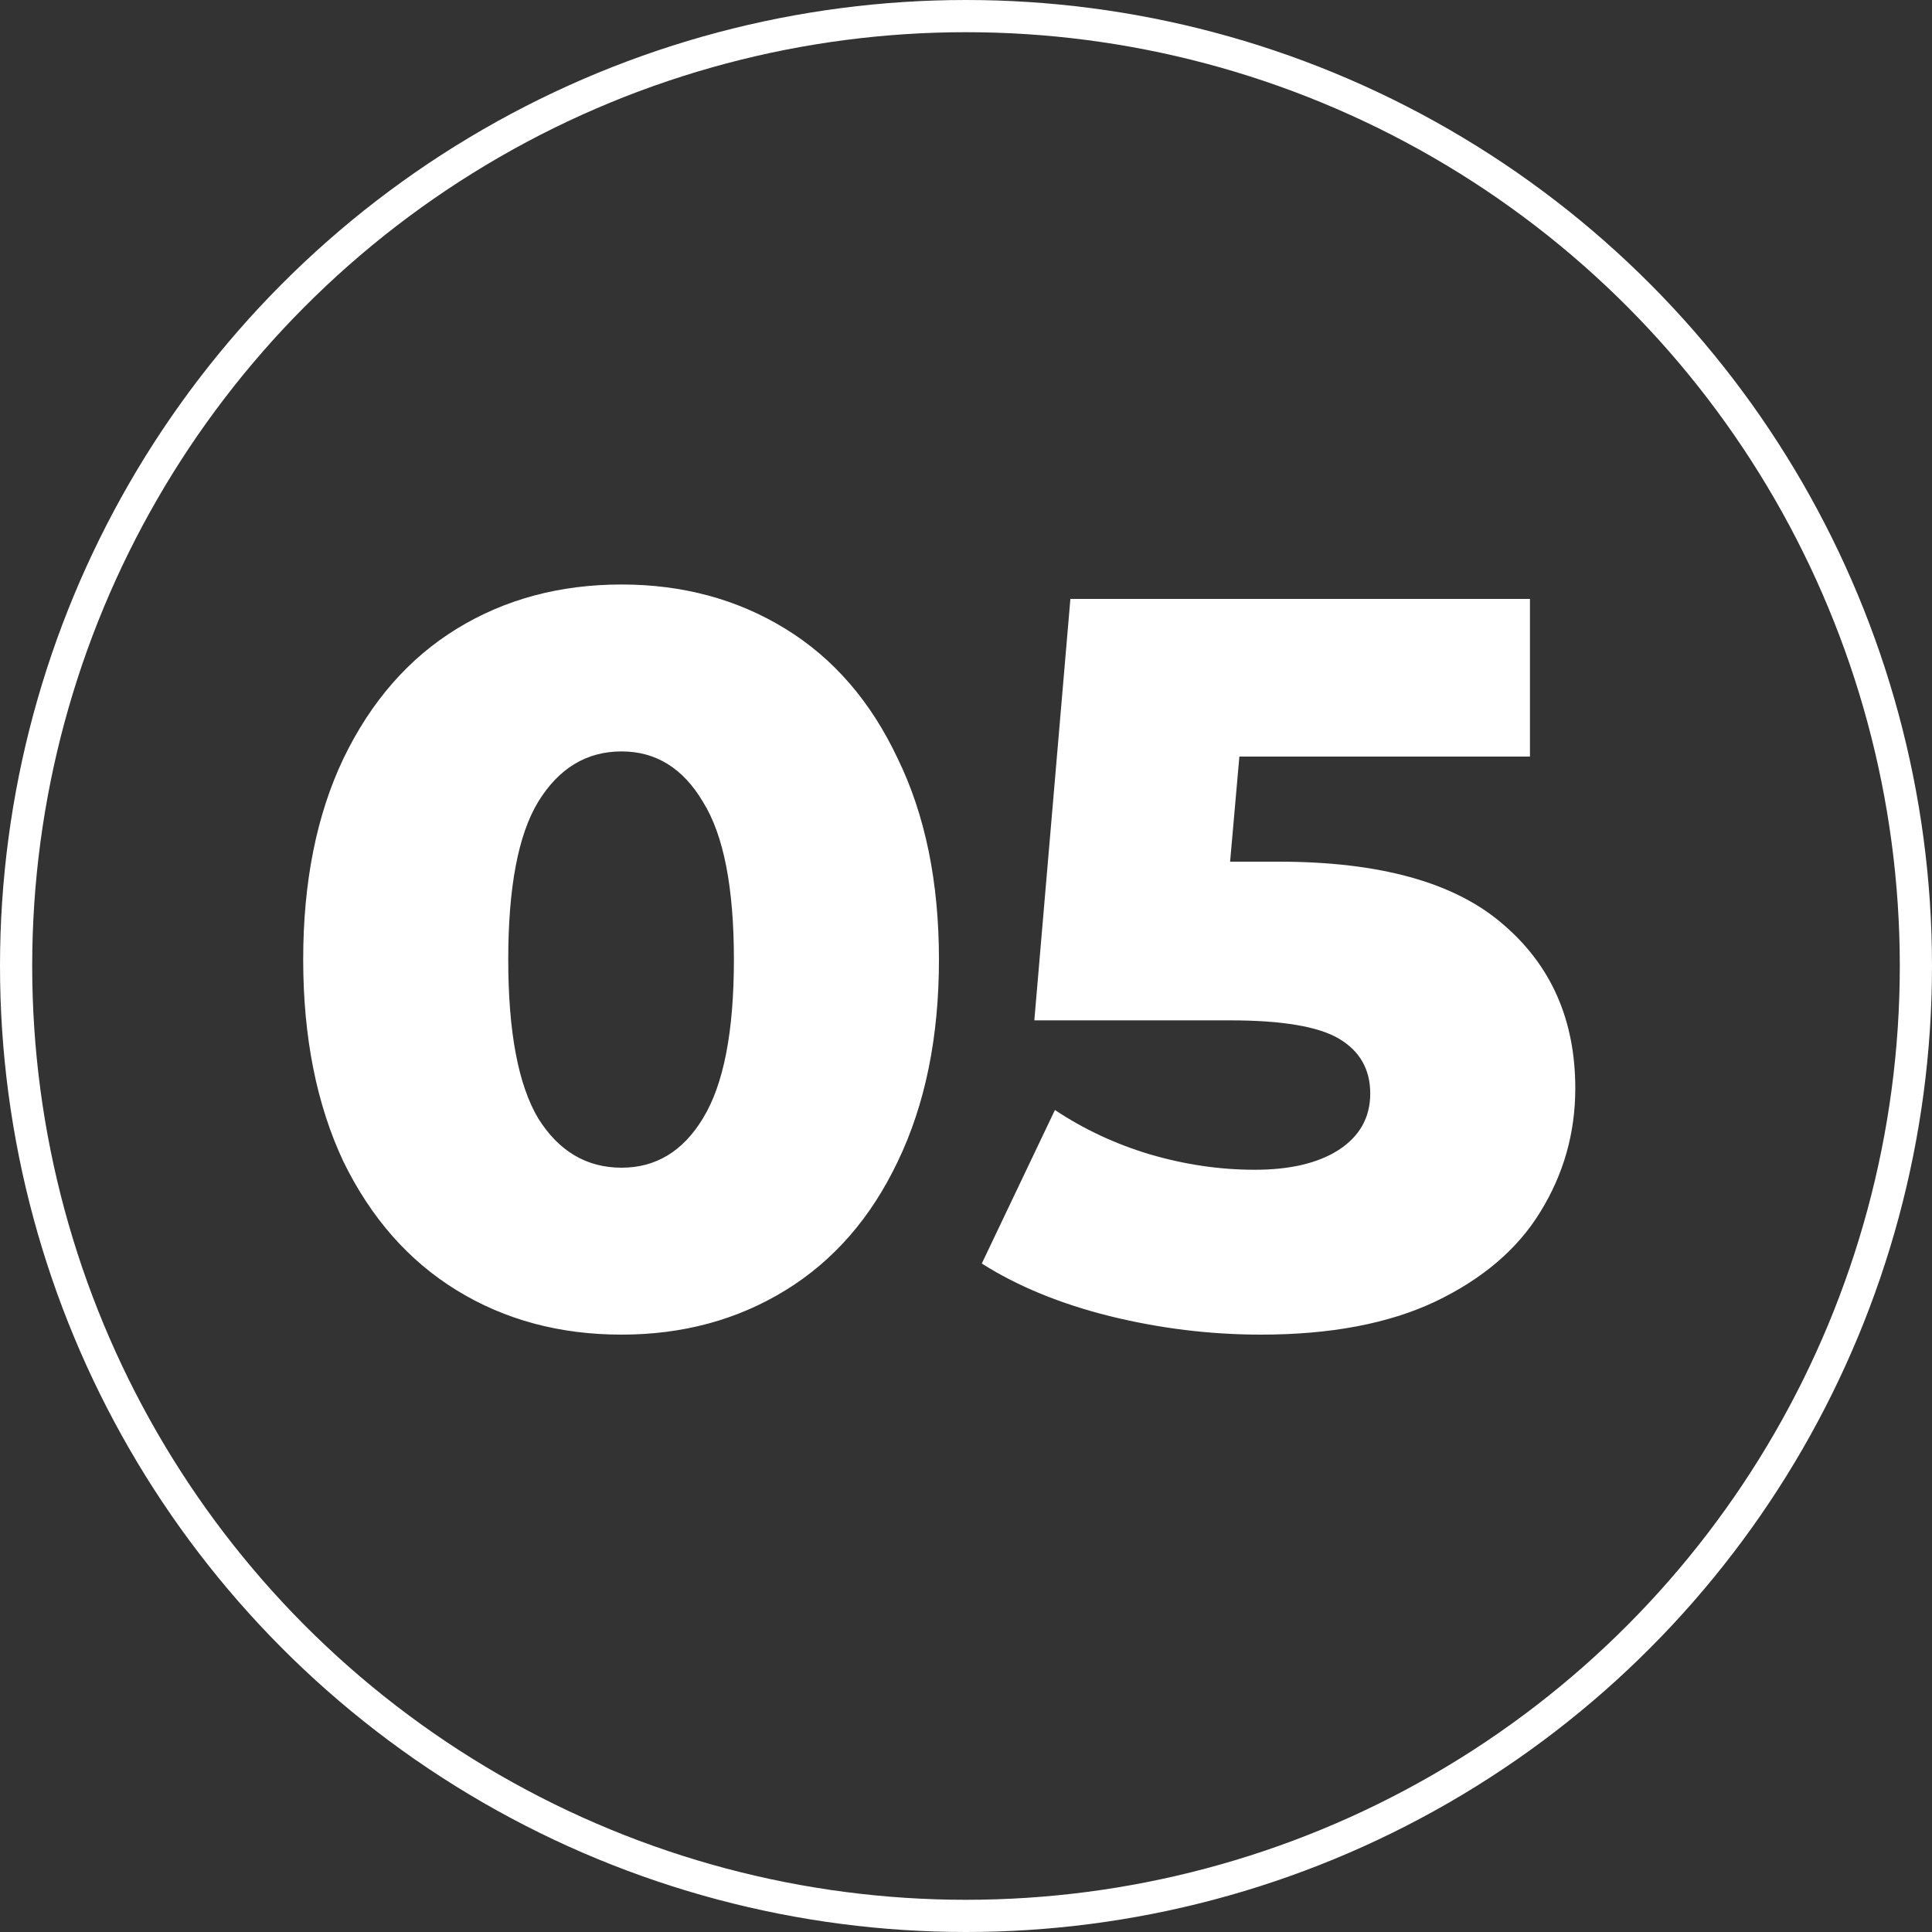 <?xml version="1.0" encoding="UTF-8"?> <svg xmlns="http://www.w3.org/2000/svg" width="60" height="60" viewBox="0 0 60 60" fill="none"><rect x="0" y="0" width="60" height="60" fill="#333333" stroke="none"/> <circle cx="30" cy="30" r="29.5" stroke="white"></circle> <path d="M19.304 41.448C17.384 41.448 15.678 40.989 14.184 40.072C12.691 39.155 11.518 37.821 10.664 36.072C9.832 34.301 9.416 32.211 9.416 29.8C9.416 27.389 9.832 25.309 10.664 23.56C11.518 21.789 12.691 20.445 14.184 19.528C15.678 18.611 17.384 18.152 19.304 18.152C21.203 18.152 22.899 18.611 24.392 19.528C25.886 20.445 27.048 21.789 27.88 23.56C28.733 25.309 29.16 27.389 29.16 29.8C29.16 32.211 28.733 34.301 27.88 36.072C27.048 37.821 25.886 39.155 24.392 40.072C22.899 40.989 21.203 41.448 19.304 41.448ZM19.304 36.264C20.371 36.264 21.213 35.752 21.832 34.728C22.472 33.683 22.792 32.04 22.792 29.8C22.792 27.56 22.472 25.928 21.832 24.904C21.213 23.859 20.371 23.336 19.304 23.336C18.216 23.336 17.352 23.859 16.712 24.904C16.093 25.928 15.784 27.56 15.784 29.8C15.784 32.04 16.093 33.683 16.712 34.728C17.352 35.752 18.216 36.264 19.304 36.264ZM39.706 26.76C42.842 26.76 45.157 27.4 46.65 28.68C48.165 29.96 48.922 31.667 48.922 33.8C48.922 35.187 48.56 36.467 47.834 37.64C47.13 38.792 46.042 39.72 44.57 40.424C43.12 41.107 41.317 41.448 39.162 41.448C37.584 41.448 36.016 41.256 34.458 40.872C32.922 40.488 31.6 39.944 30.49 39.24L32.762 34.472C33.658 35.069 34.64 35.528 35.706 35.848C36.794 36.168 37.882 36.328 38.97 36.328C40.058 36.328 40.922 36.125 41.562 35.72C42.224 35.293 42.554 34.707 42.554 33.96C42.554 33.213 42.234 32.648 41.594 32.264C40.954 31.88 39.824 31.688 38.202 31.688H32.122L33.242 18.6H47.514V23.496H38.49L38.202 26.76H39.706Z" fill="white"></path> </svg> 